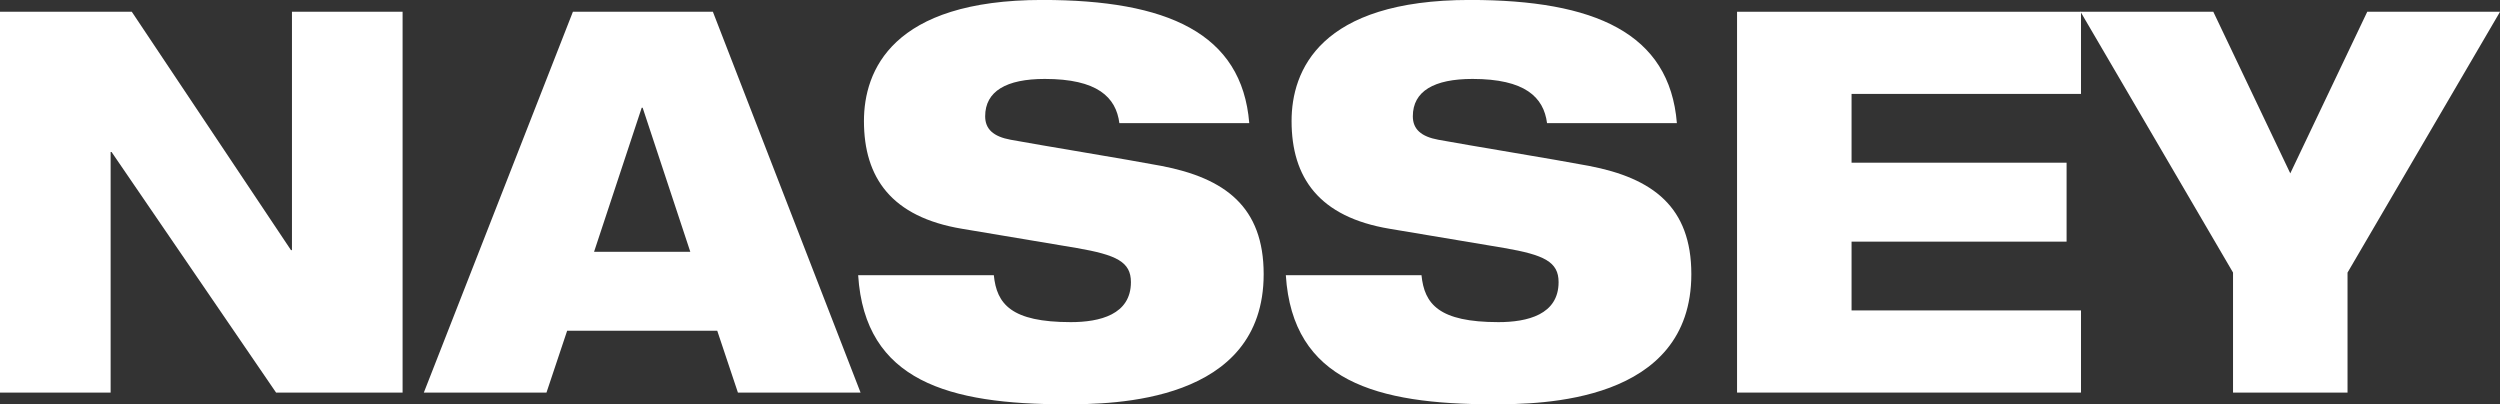 <?xml version="1.0" encoding="UTF-8"?>
<svg id="Layer_2" data-name="Layer 2" xmlns="http://www.w3.org/2000/svg" viewBox="0 0 574.22 92.86">
  <rect x="0" y="0" width="574.22" height="92.86" fill="#333333" stroke="none"/>
  <defs>
    <style>
      .cls-1 {
        fill: #fff;
      }
    </style>
  </defs>
  <g id="Layer_1-2" data-name="Layer 1">
    <g>
      <path class="cls-1" d="M0,2.7h30.27l36.57,54.76h.22V2.7h25.41v87.47h-29.06L25.63,34.92h-.22v55.25H0V2.7Z"/>
      <path class="cls-1" d="M131.59,2.7h32.15l33.92,87.47h-28.17l-4.75-14.21h-34.47l-4.75,14.21h-28.17L131.59,2.7ZM147.61,24.75h-.22l-10.94,33.08h22.1l-10.94-33.08Z"/>
      <path class="cls-1" d="M257.11,28.3c-.77-6-5.08-10.17-17.13-10.17-8.84,0-13.7,2.82-13.7,8.58,0,2.94,1.88,4.66,5.86,5.39,6.63,1.23,26.85,4.53,34.58,6,14.7,2.82,23.53,9.43,23.53,24.87,0,29.65-34.69,29.89-45.52,29.89-26.74,0-46.07-5.27-47.62-29.65h31.16c.66,6.62,3.98,10.78,17.68,10.78,6.63,0,13.81-1.71,13.81-9.19,0-4.66-3.31-6.25-12.48-7.84l-26.3-4.41c-16.24-2.7-22.54-11.76-22.54-24.75,0-11.52,6.41-27.81,40.99-27.81,28.62,0,45.85,7.6,47.51,28.3h-29.83Z"/>
      <path class="cls-1" d="M355.34,28.3c-.77-6-5.08-10.17-17.13-10.17-8.84,0-13.7,2.82-13.7,8.58,0,2.94,1.88,4.66,5.86,5.39,6.63,1.23,26.85,4.53,34.58,6,14.7,2.82,23.53,9.43,23.53,24.87,0,29.65-34.69,29.89-45.52,29.89-26.74,0-46.07-5.27-47.62-29.65h31.16c.66,6.62,3.98,10.78,17.68,10.78,6.63,0,13.81-1.71,13.81-9.19,0-4.66-3.31-6.25-12.49-7.84l-26.3-4.41c-16.24-2.7-22.54-11.76-22.54-24.75,0-11.52,6.41-27.81,40.99-27.81,28.62,0,45.85,7.6,47.51,28.3h-29.83Z"/>
      <path class="cls-1" d="M398.98,2.7h79v18.87h-52.7v15.8h49.39v18.13h-49.39v15.8h52.7v18.87h-79V2.7Z"/>
      <path class="cls-1" d="M512.9,62.6L477.87,2.7h30.5l17.68,37.12,17.68-37.12h30.5l-35.03,59.91v27.57h-26.3v-27.57Z"/>
    </g>
  </g>
</svg>